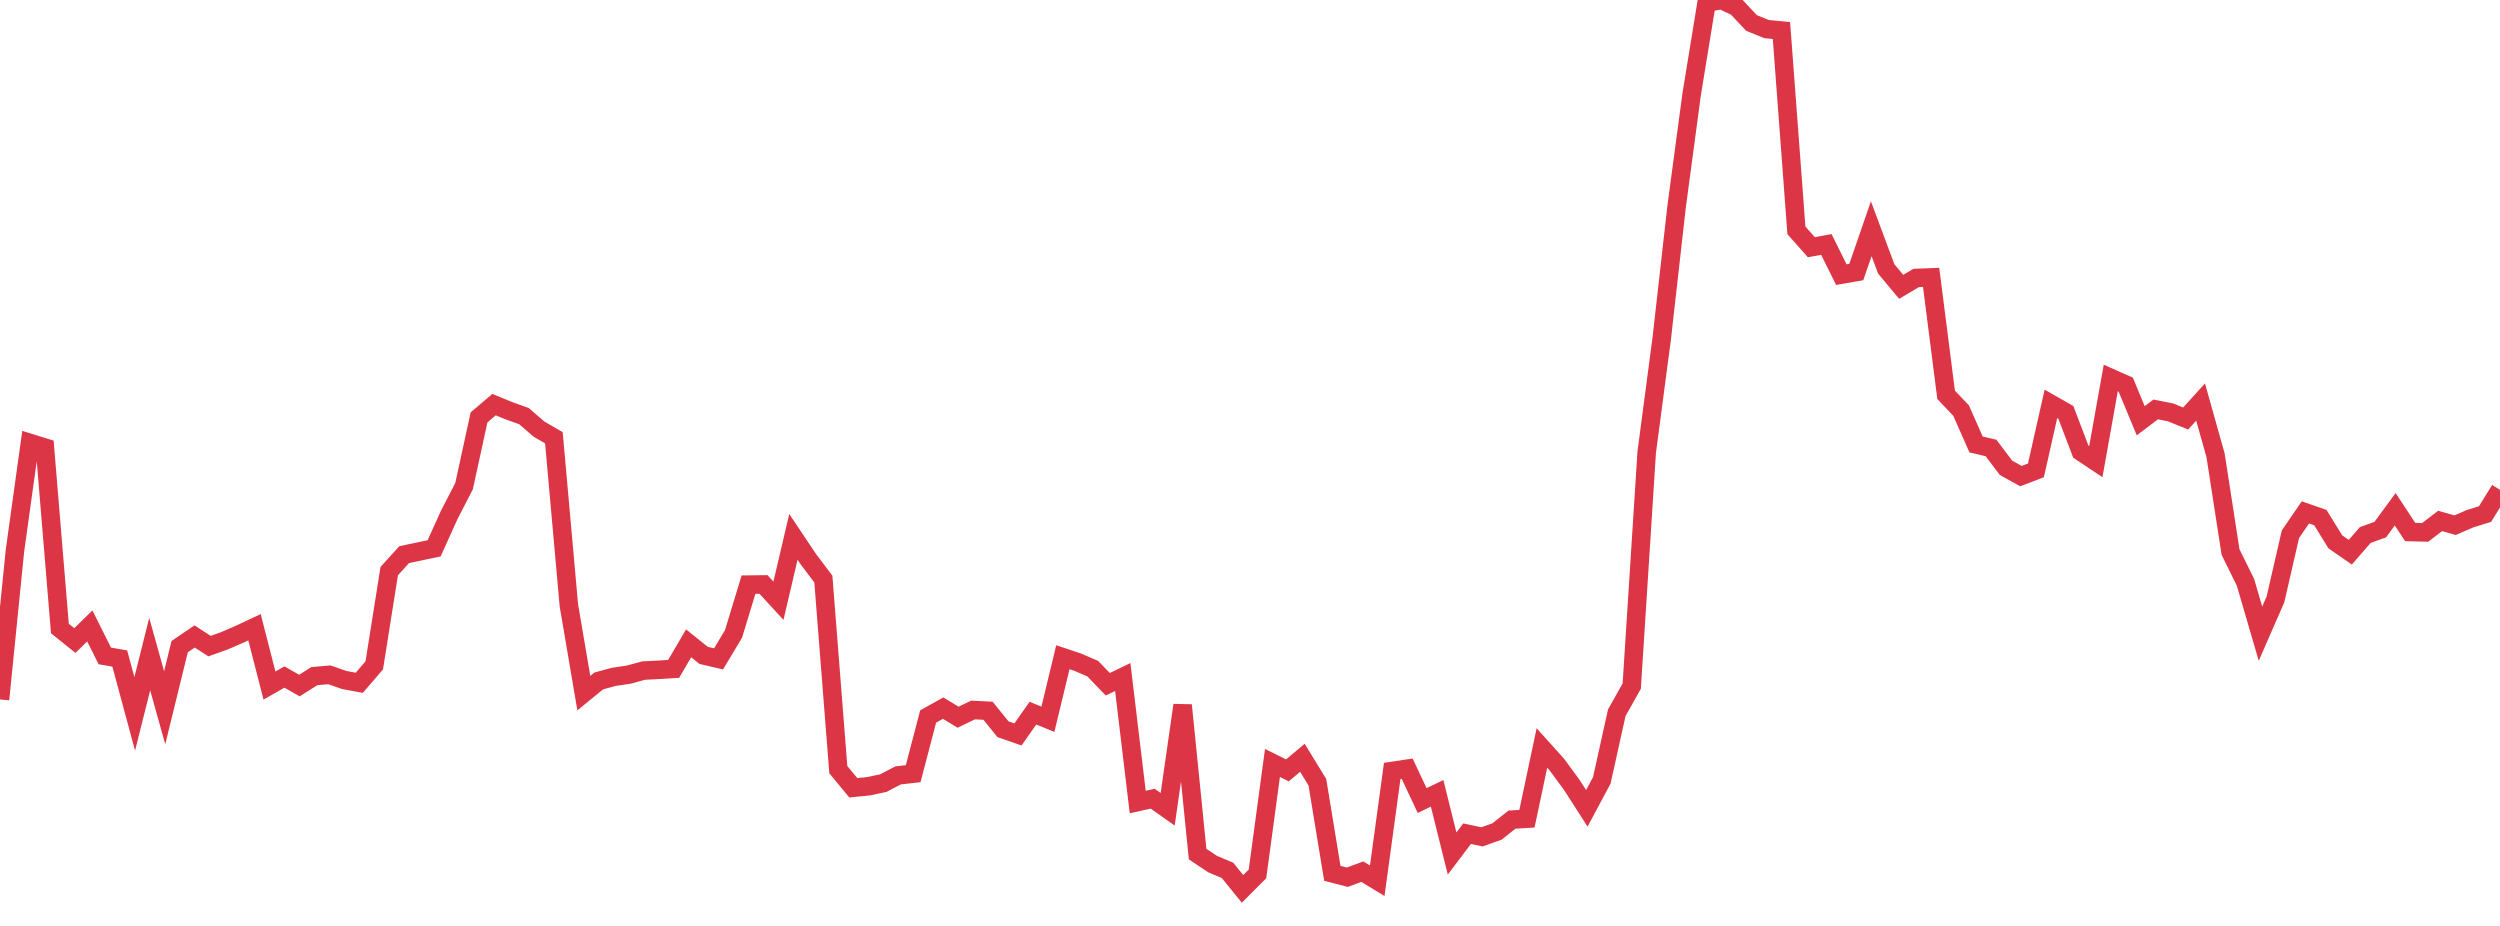 <?xml version="1.0" standalone="no"?>
<!DOCTYPE svg PUBLIC "-//W3C//DTD SVG 1.1//EN" "http://www.w3.org/Graphics/SVG/1.1/DTD/svg11.dtd">
<svg width="135" height="50" viewBox="0 0 135 50" preserveAspectRatio="none" class="sparkline" xmlns="http://www.w3.org/2000/svg"
xmlns:xlink="http://www.w3.org/1999/xlink"><path  class="sparkline--line" d="M 0 37.77 L 0 37.77 L 0.808 29.73 L 1.617 23.92 L 2.425 24.17 L 3.234 33.94 L 4.042 34.59 L 4.85 33.8 L 5.659 35.42 L 6.467 35.56 L 7.275 38.55 L 8.084 35.32 L 8.892 38.22 L 9.701 34.92 L 10.509 34.37 L 11.317 34.89 L 12.126 34.6 L 12.934 34.25 L 13.743 33.87 L 14.551 37.02 L 15.359 36.56 L 16.168 37.02 L 16.976 36.51 L 17.784 36.44 L 18.593 36.72 L 19.401 36.87 L 20.21 35.93 L 21.018 30.84 L 21.826 29.95 L 22.635 29.78 L 23.443 29.61 L 24.251 27.82 L 25.06 26.25 L 25.868 22.54 L 26.677 21.85 L 27.485 22.18 L 28.293 22.47 L 29.102 23.17 L 29.91 23.64 L 30.719 32.69 L 31.527 37.43 L 32.335 36.77 L 33.144 36.55 L 33.952 36.43 L 34.76 36.21 L 35.569 36.17 L 36.377 36.12 L 37.186 34.74 L 37.994 35.39 L 38.802 35.58 L 39.611 34.23 L 40.419 31.57 L 41.228 31.56 L 42.036 32.44 L 42.844 28.99 L 43.653 30.2 L 44.461 31.27 L 45.269 41.56 L 46.078 42.54 L 46.886 42.46 L 47.695 42.29 L 48.503 41.87 L 49.311 41.78 L 50.12 38.69 L 50.928 38.24 L 51.737 38.73 L 52.545 38.34 L 53.353 38.38 L 54.162 39.38 L 54.97 39.66 L 55.778 38.51 L 56.587 38.84 L 57.395 35.49 L 58.204 35.76 L 59.012 36.11 L 59.82 36.95 L 60.629 36.56 L 61.437 43.31 L 62.246 43.13 L 63.054 43.7 L 63.862 38.08 L 64.671 46.12 L 65.479 46.66 L 66.287 47 L 67.096 48 L 67.904 47.19 L 68.713 41.2 L 69.521 41.6 L 70.329 40.92 L 71.138 42.24 L 71.946 47.16 L 72.754 47.37 L 73.563 47.07 L 74.371 47.56 L 75.18 41.63 L 75.988 41.51 L 76.796 43.23 L 77.605 42.84 L 78.413 46.09 L 79.222 45.02 L 80.03 45.19 L 80.838 44.9 L 81.647 44.26 L 82.455 44.21 L 83.263 40.39 L 84.072 41.29 L 84.88 42.39 L 85.689 43.65 L 86.497 42.14 L 87.305 38.49 L 88.114 37.05 L 88.922 24.42 L 89.731 18.3 L 90.539 11.14 L 91.347 5.11 L 92.156 0.15 L 92.964 0 L 93.772 0.38 L 94.581 1.24 L 95.389 1.57 L 96.198 1.65 L 97.006 12.44 L 97.814 13.35 L 98.623 13.2 L 99.431 14.83 L 100.24 14.69 L 101.048 12.35 L 101.856 14.52 L 102.665 15.49 L 103.473 15.01 L 104.281 14.98 L 105.09 21.32 L 105.898 22.17 L 106.707 24 L 107.515 24.19 L 108.323 25.26 L 109.132 25.71 L 109.94 25.4 L 110.749 21.81 L 111.557 22.27 L 112.365 24.39 L 113.174 24.93 L 113.982 20.41 L 114.79 20.77 L 115.599 22.72 L 116.407 22.11 L 117.216 22.27 L 118.024 22.6 L 118.832 21.71 L 119.641 24.59 L 120.449 29.81 L 121.257 31.45 L 122.066 34.22 L 122.874 32.37 L 123.683 28.85 L 124.491 27.67 L 125.299 27.95 L 126.108 29.26 L 126.916 29.82 L 127.725 28.89 L 128.533 28.6 L 129.341 27.5 L 130.15 28.73 L 130.958 28.75 L 131.766 28.13 L 132.575 28.36 L 133.383 28.01 L 134.192 27.76 L 135 26.45" fill="none" stroke-width="1" stroke="#dc3545"></path></svg>